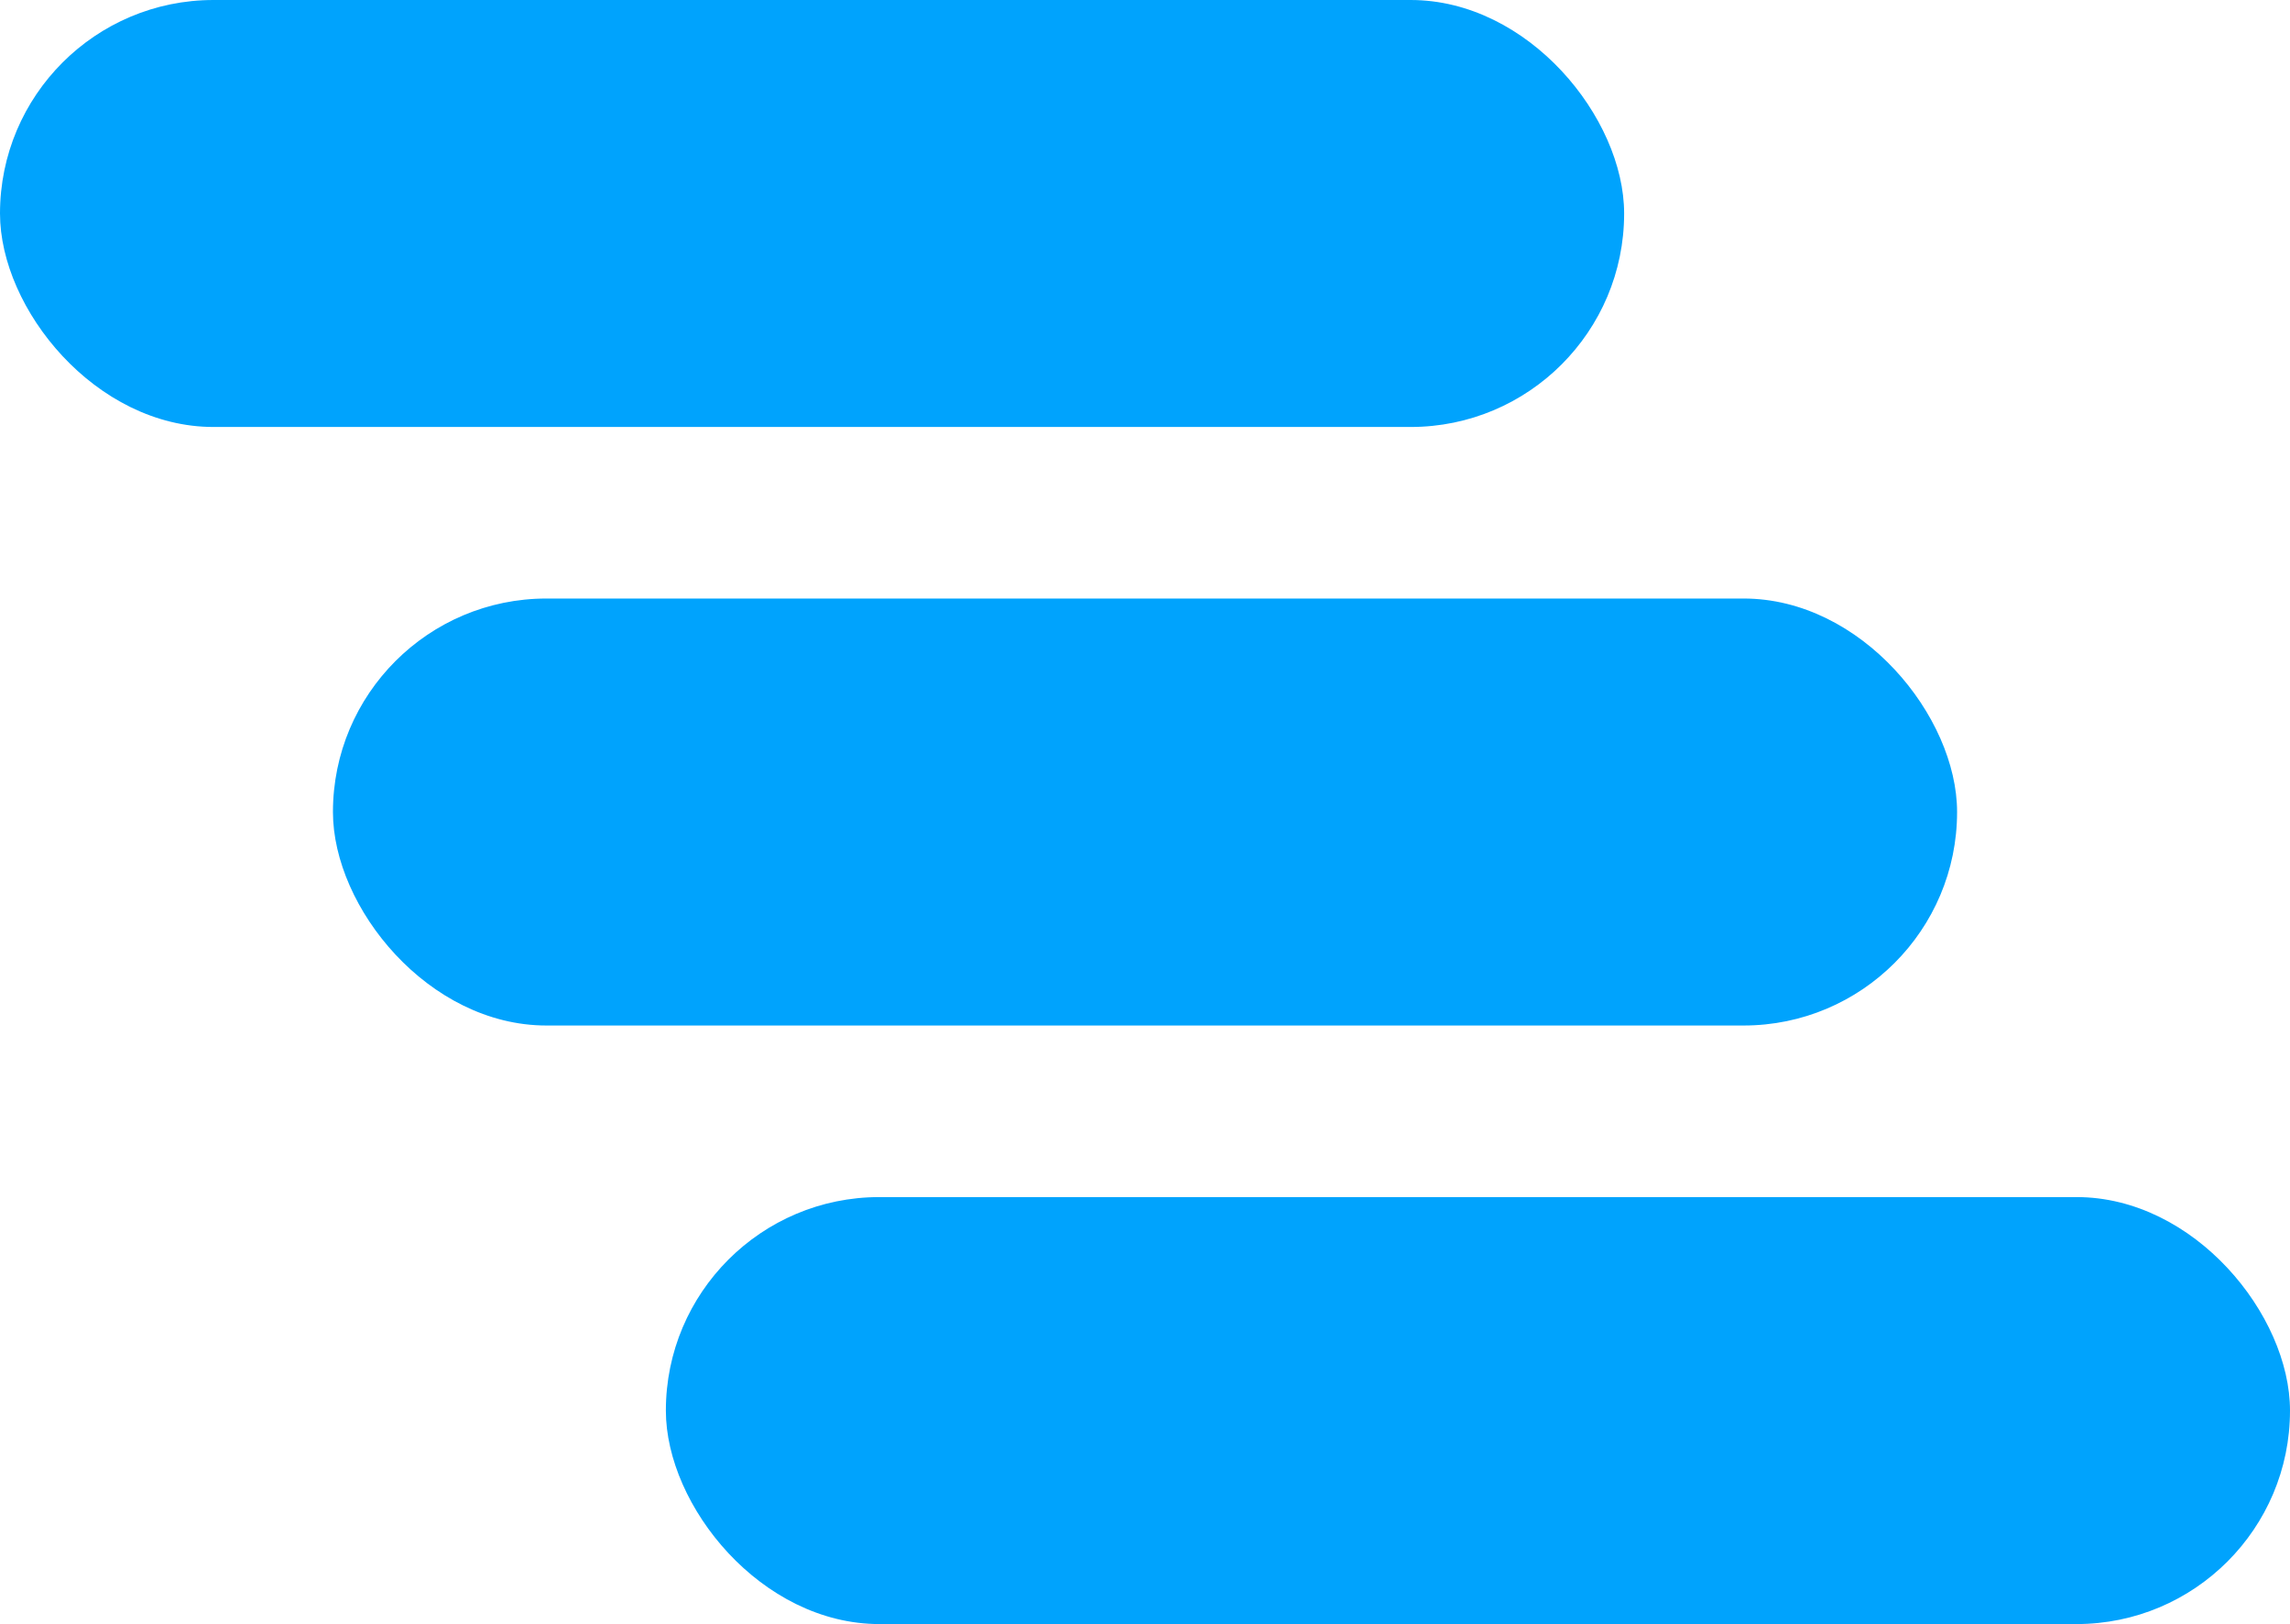 <svg xmlns="http://www.w3.org/2000/svg" id="Layer_1" data-name="Layer 1" viewBox="0 0 721.91 512"><defs><style>      .cls-1 {        fill: #00a3fd;        stroke-width: 0px;      }    </style></defs><rect class="cls-1" y="0" width="512" height="134.61" rx="67.31" ry="67.31"></rect><rect class="cls-1" x="104.96" y="188.69" width="512" height="134.61" rx="67.31" ry="67.31"></rect><rect class="cls-1" x="209.91" y="377.39" width="512" height="134.61" rx="67.31" ry="67.31"></rect></svg>